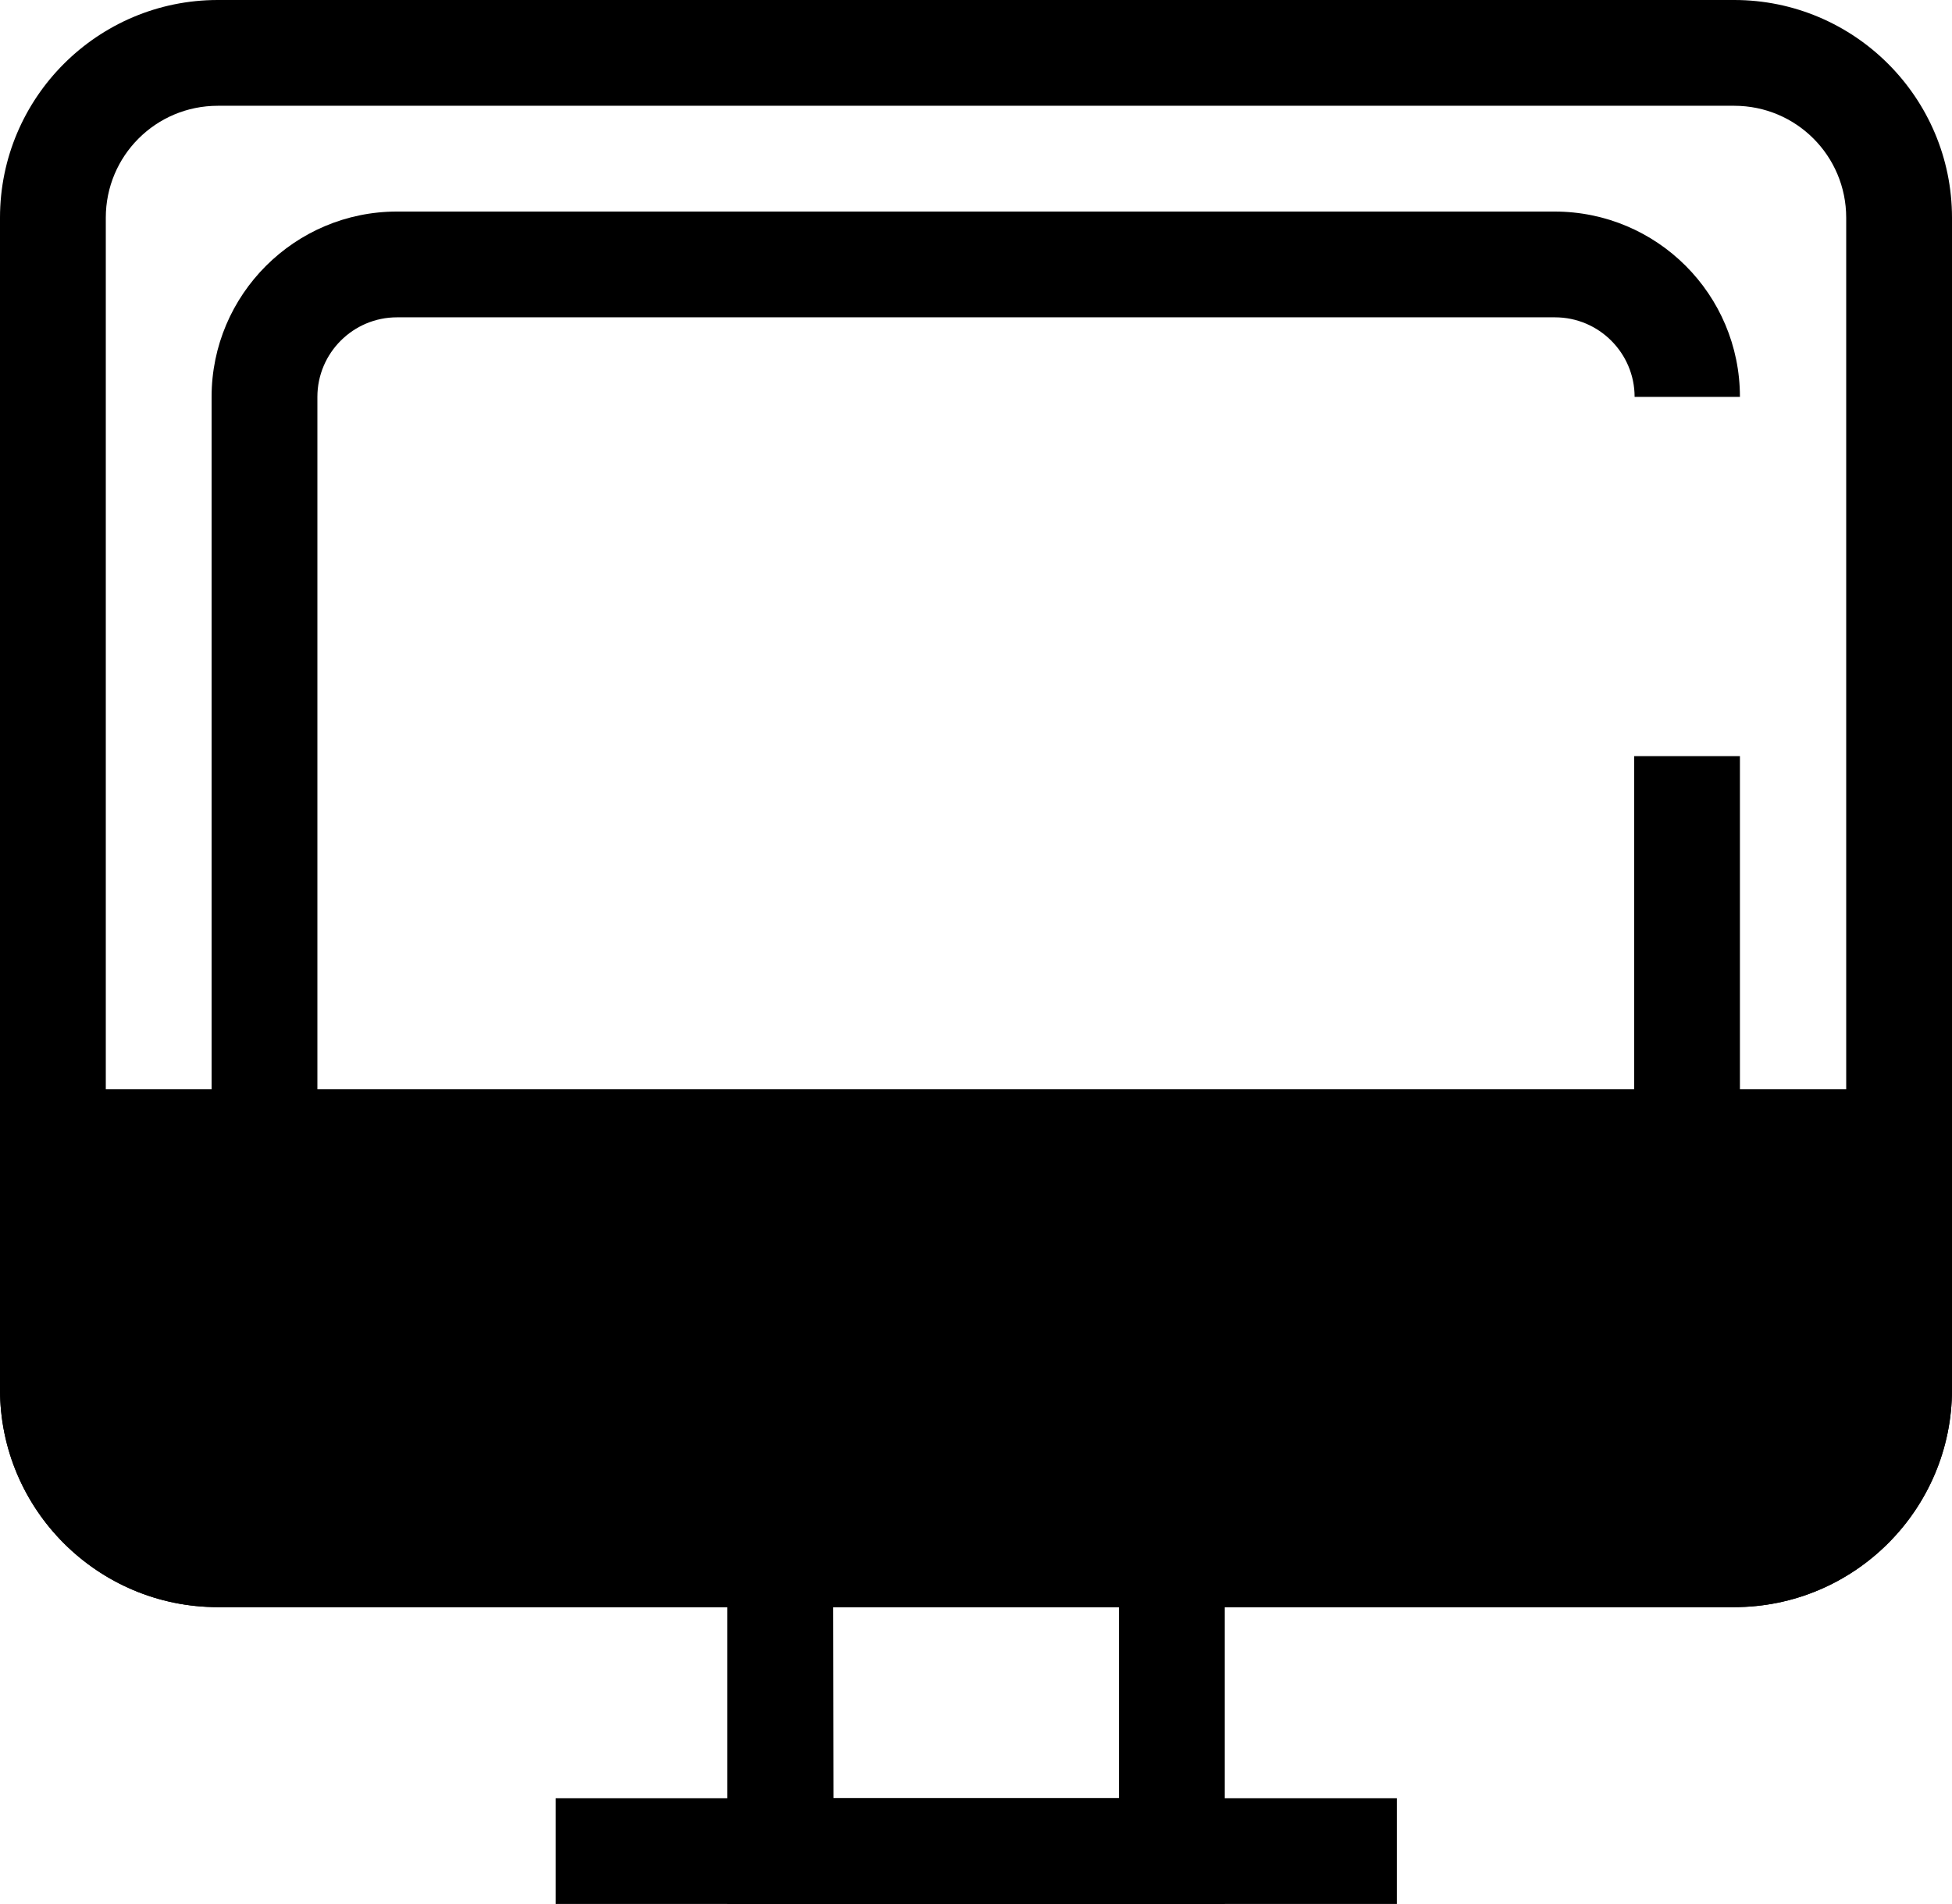 <?xml version="1.0" encoding="utf-8"?>
<!-- Generator: Adobe Illustrator 24.0.1, SVG Export Plug-In . SVG Version: 6.00 Build 0)  -->
<svg version="1.1" id="Layer_1" xmlns="http://www.w3.org/2000/svg" xmlns:xlink="http://www.w3.org/1999/xlink" x="0px" y="0px"
	 viewBox="0 0 409.6 399.6" style="enable-background:new 0 0 409.6 399.6;" xml:space="preserve">
<title>computer</title>
<path class="svg-stroke" d="M257,399.6H152.6V293H257V399.6z M174.9,377.4h59.9v-62.1h-60L174.9,377.4z"/>
<path class="svg-stroke" d="M363.9,337.3H45.7C20.5,337.3,0,316.8,0,291.6V45.7C0,20.5,20.5,0,45.7,0h318.2c25.2,0,45.7,20.5,45.7,45.7
	v245.9C409.6,316.8,389.1,337.3,363.9,337.3L363.9,337.3z M45.7,22.2c-13,0-23.5,10.5-23.5,23.5v245.9c0,13,10.5,23.5,23.5,23.5
	h318.2c13,0,23.5-10.5,23.5-23.5V45.7c0-13-10.5-23.5-23.5-23.5H45.7z"/>
<path class="svg-stroke" d="M326.3,292.9H83.3c-21.5,0-38.9-17.4-38.9-38.9V83.3c0-21.5,17.5-38.9,38.9-38.9h242.9
	c21.5,0,38.9,17.4,38.9,38.9H343c0-9.2-7.5-16.7-16.7-16.7H83.3c-9.2,0-16.7,7.5-16.7,16.7V254c0,9.2,7.5,16.7,16.7,16.7h242.9
	c9.2,0,16.7-7.5,16.7-16.7v-95.3h22.2V254C365.2,275.5,347.8,292.9,326.3,292.9L326.3,292.9z"/>
<path class="svg-fill" d="M11.1,239.7v51.9c0,19.1,15.5,34.6,34.6,34.6h318.2c19.1,0,34.6-15.5,34.6-34.6l0,0v-51.9H11.1z"/>
<path class="svg-stroke" d="M363.9,337.3H45.7C20.5,337.3,0,316.8,0,291.6v-63h409.6v63C409.6,316.8,389.1,337.3,363.9,337.3L363.9,337.3z
	 M22.2,250.8v40.8c0,13,10.5,23.5,23.5,23.5h318.2c13,0,23.5-10.5,23.5-23.5v-40.8H22.2z"/>
<rect x="184.8" y="271.9" class="svg-stroke" width="39.9" height="22.2"/>
<rect x="116.6" y="377.4" class="svg-stroke" width="176.5" height="22.2"/>
</svg>
